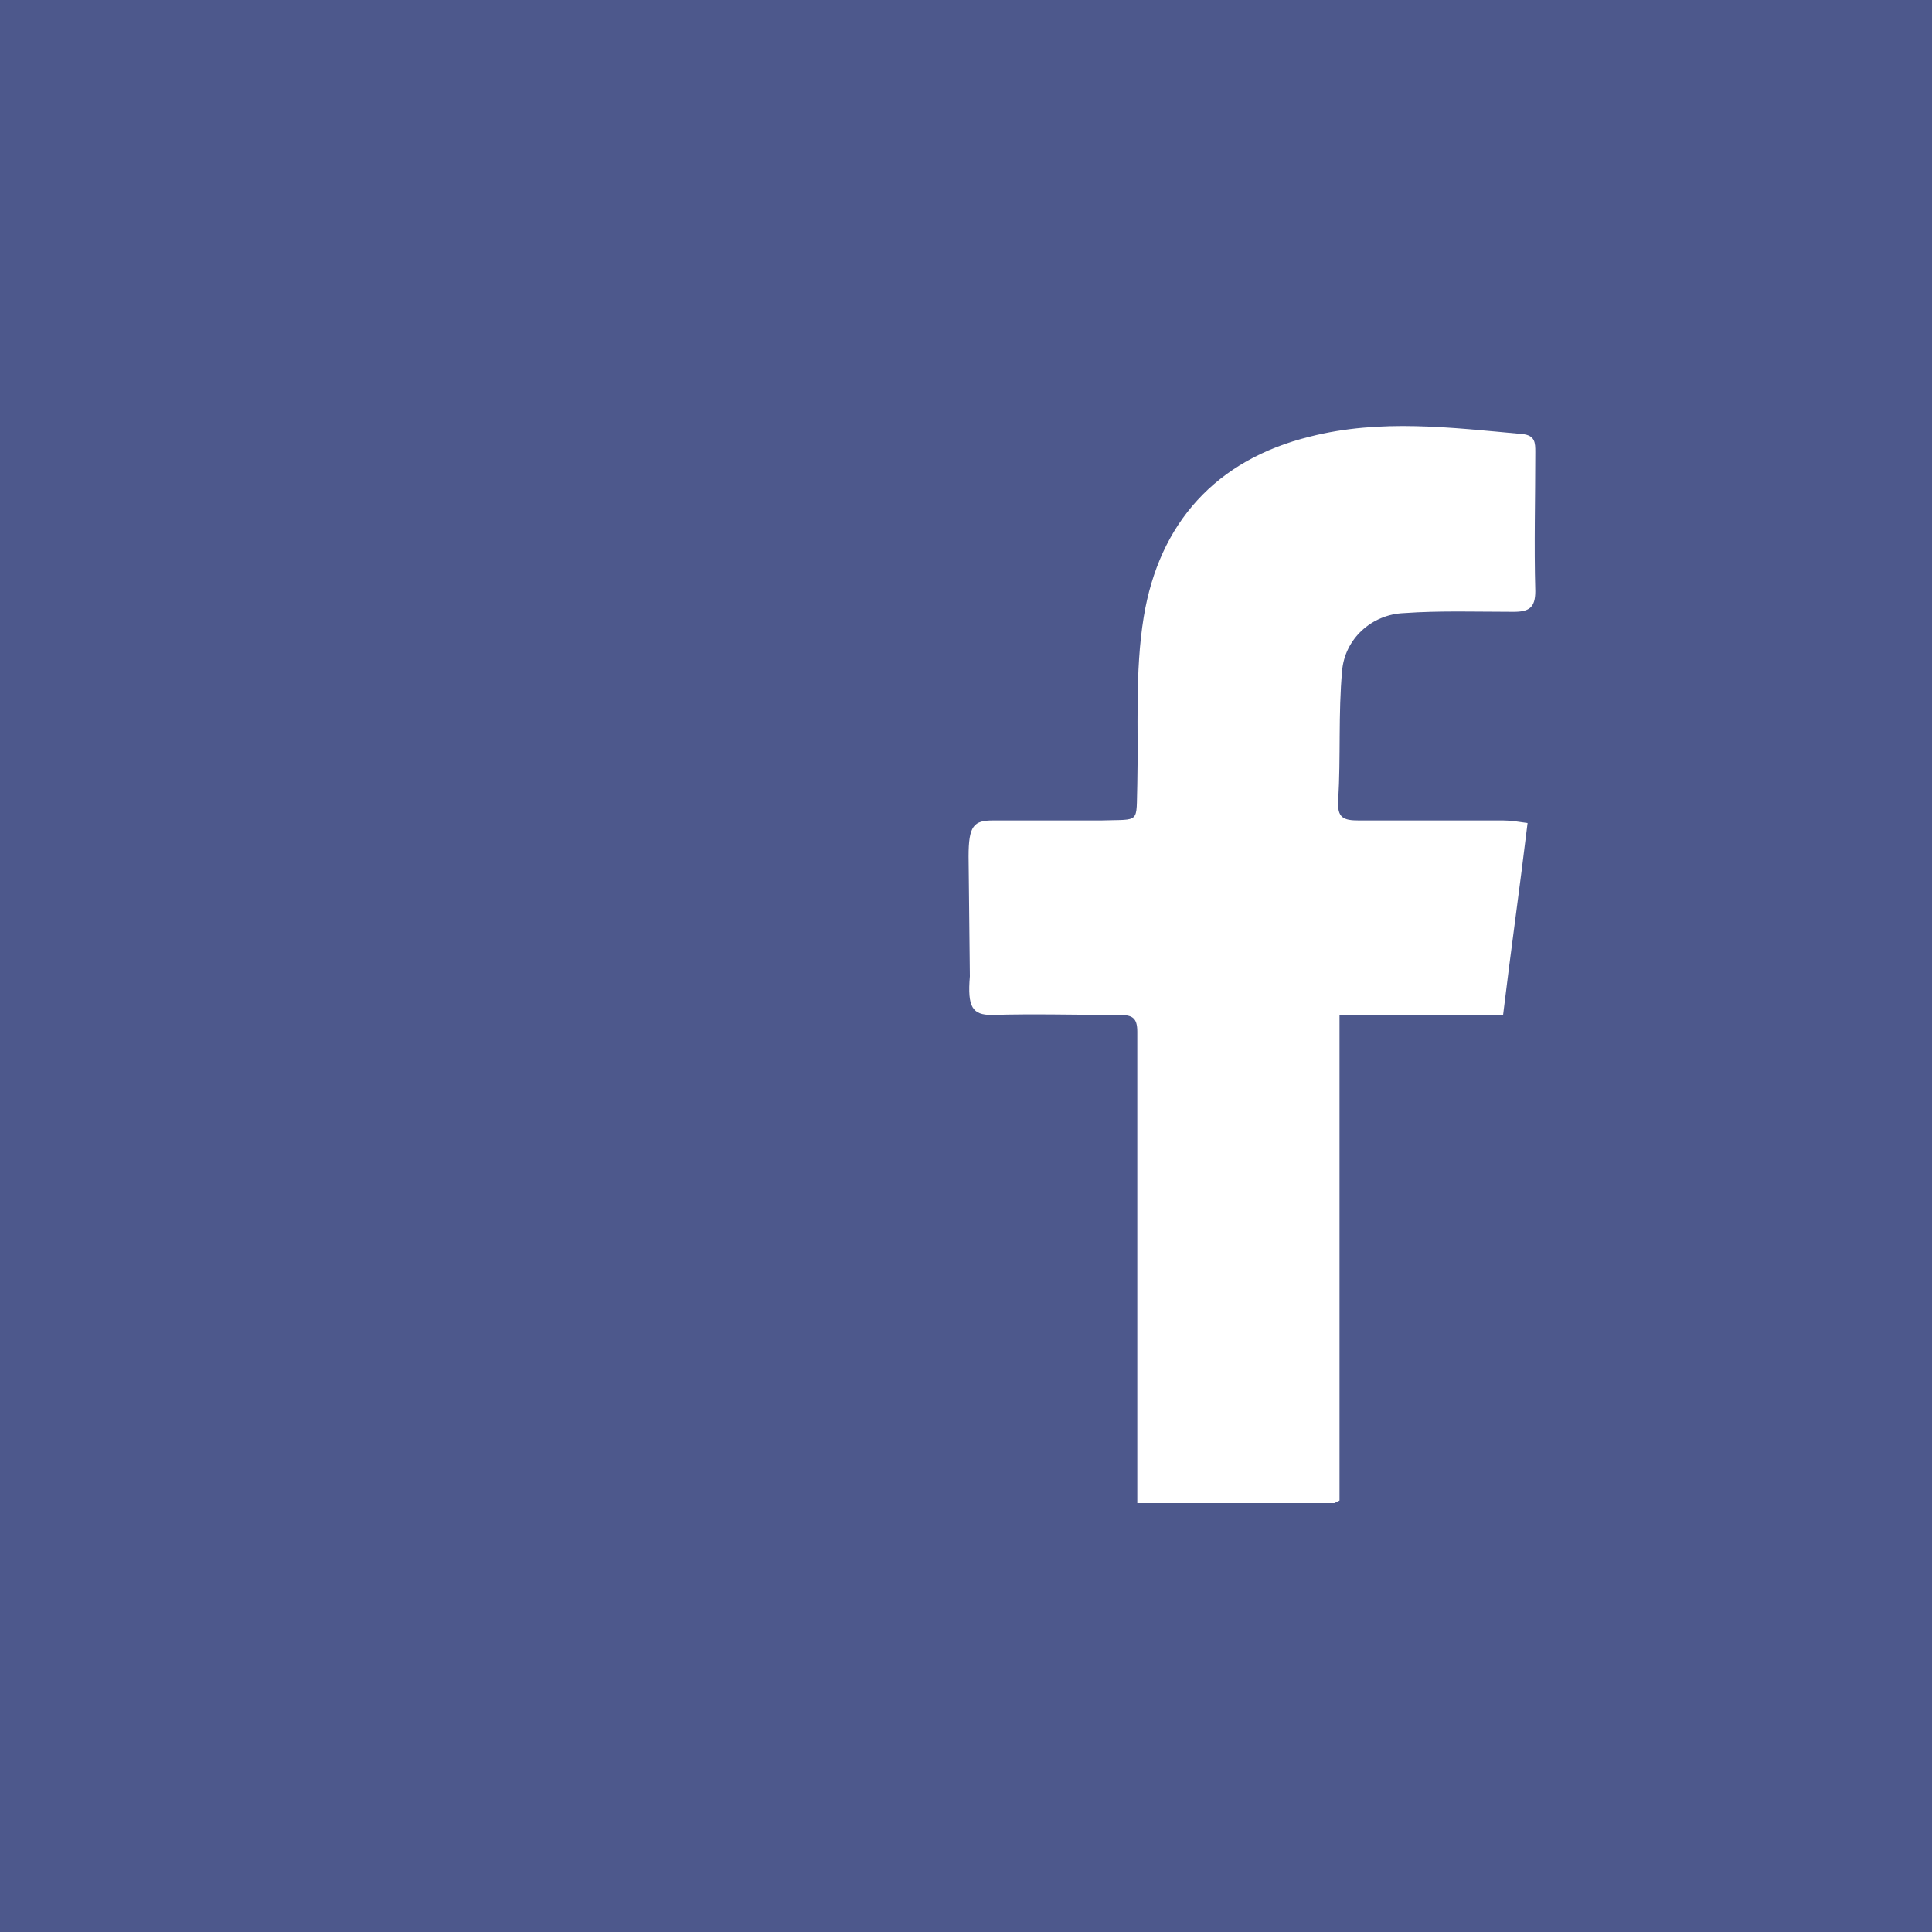 <?xml version="1.0" encoding="utf-8"?>
<!-- Generator: Adobe Illustrator 21.0.1, SVG Export Plug-In . SVG Version: 6.00 Build 0)  -->
<svg version="1.1" xmlns="http://www.w3.org/2000/svg" xmlns:xlink="http://www.w3.org/1999/xlink" x="0px" y="0px"
	 viewBox="0 0 150 150" style="enable-background:new 0 0 150 150;" xml:space="preserve">
<style type="text/css">
	.st0{fill:#4D588C;}
	.st1{fill:#FFFFFF;}
</style>
<g id="FACEBOOK">
	<g>
		<path class="st0" d="M0,150h150V0H0V150z"/>
		<g>
			<path class="st1" d="M75.3,75.8c-0.2,2.4,0.2,3,1.7,3c3.3-0.1,6.6,0,9.9,0c1,0,1.4,0.2,1.4,1.3c0,9.4,0,24.8,0,36.6h15.3l0.4-0.2
				c0-12.6,0-25.1,0-37.7h12.7c0.6-5,1.3-9.9,1.9-14.9c-0.7-0.1-1.3-0.2-1.9-0.2c-3.7,0-7.5,0-11.2,0c-1.2,0-1.7-0.2-1.6-1.6
				c0.2-3.3,0-6.7,0.3-10c0.2-2.5,2.3-4.4,4.8-4.5c2.8-0.2,5.7-0.1,8.5-0.1c1.2,0,1.7-0.3,1.7-1.6c-0.1-3.6,0-7.2,0-10.8
				c0-0.7,0-1.3-1-1.4c-5.5-0.5-11-1.2-16.5,0.2c-7.3,1.8-11.7,6.7-12.9,14c-0.7,4.3-0.4,8.7-0.5,13c-0.1,3.1,0.3,2.7-2.8,2.8
				c-2.8,0-5.6,0-8.4,0c-1.5,0-1.9,0.4-1.9,2.8L75.3,75.8z"/>
		</g>
	</g>
</g>
<g id="TWITTER">
</g>
</svg>
